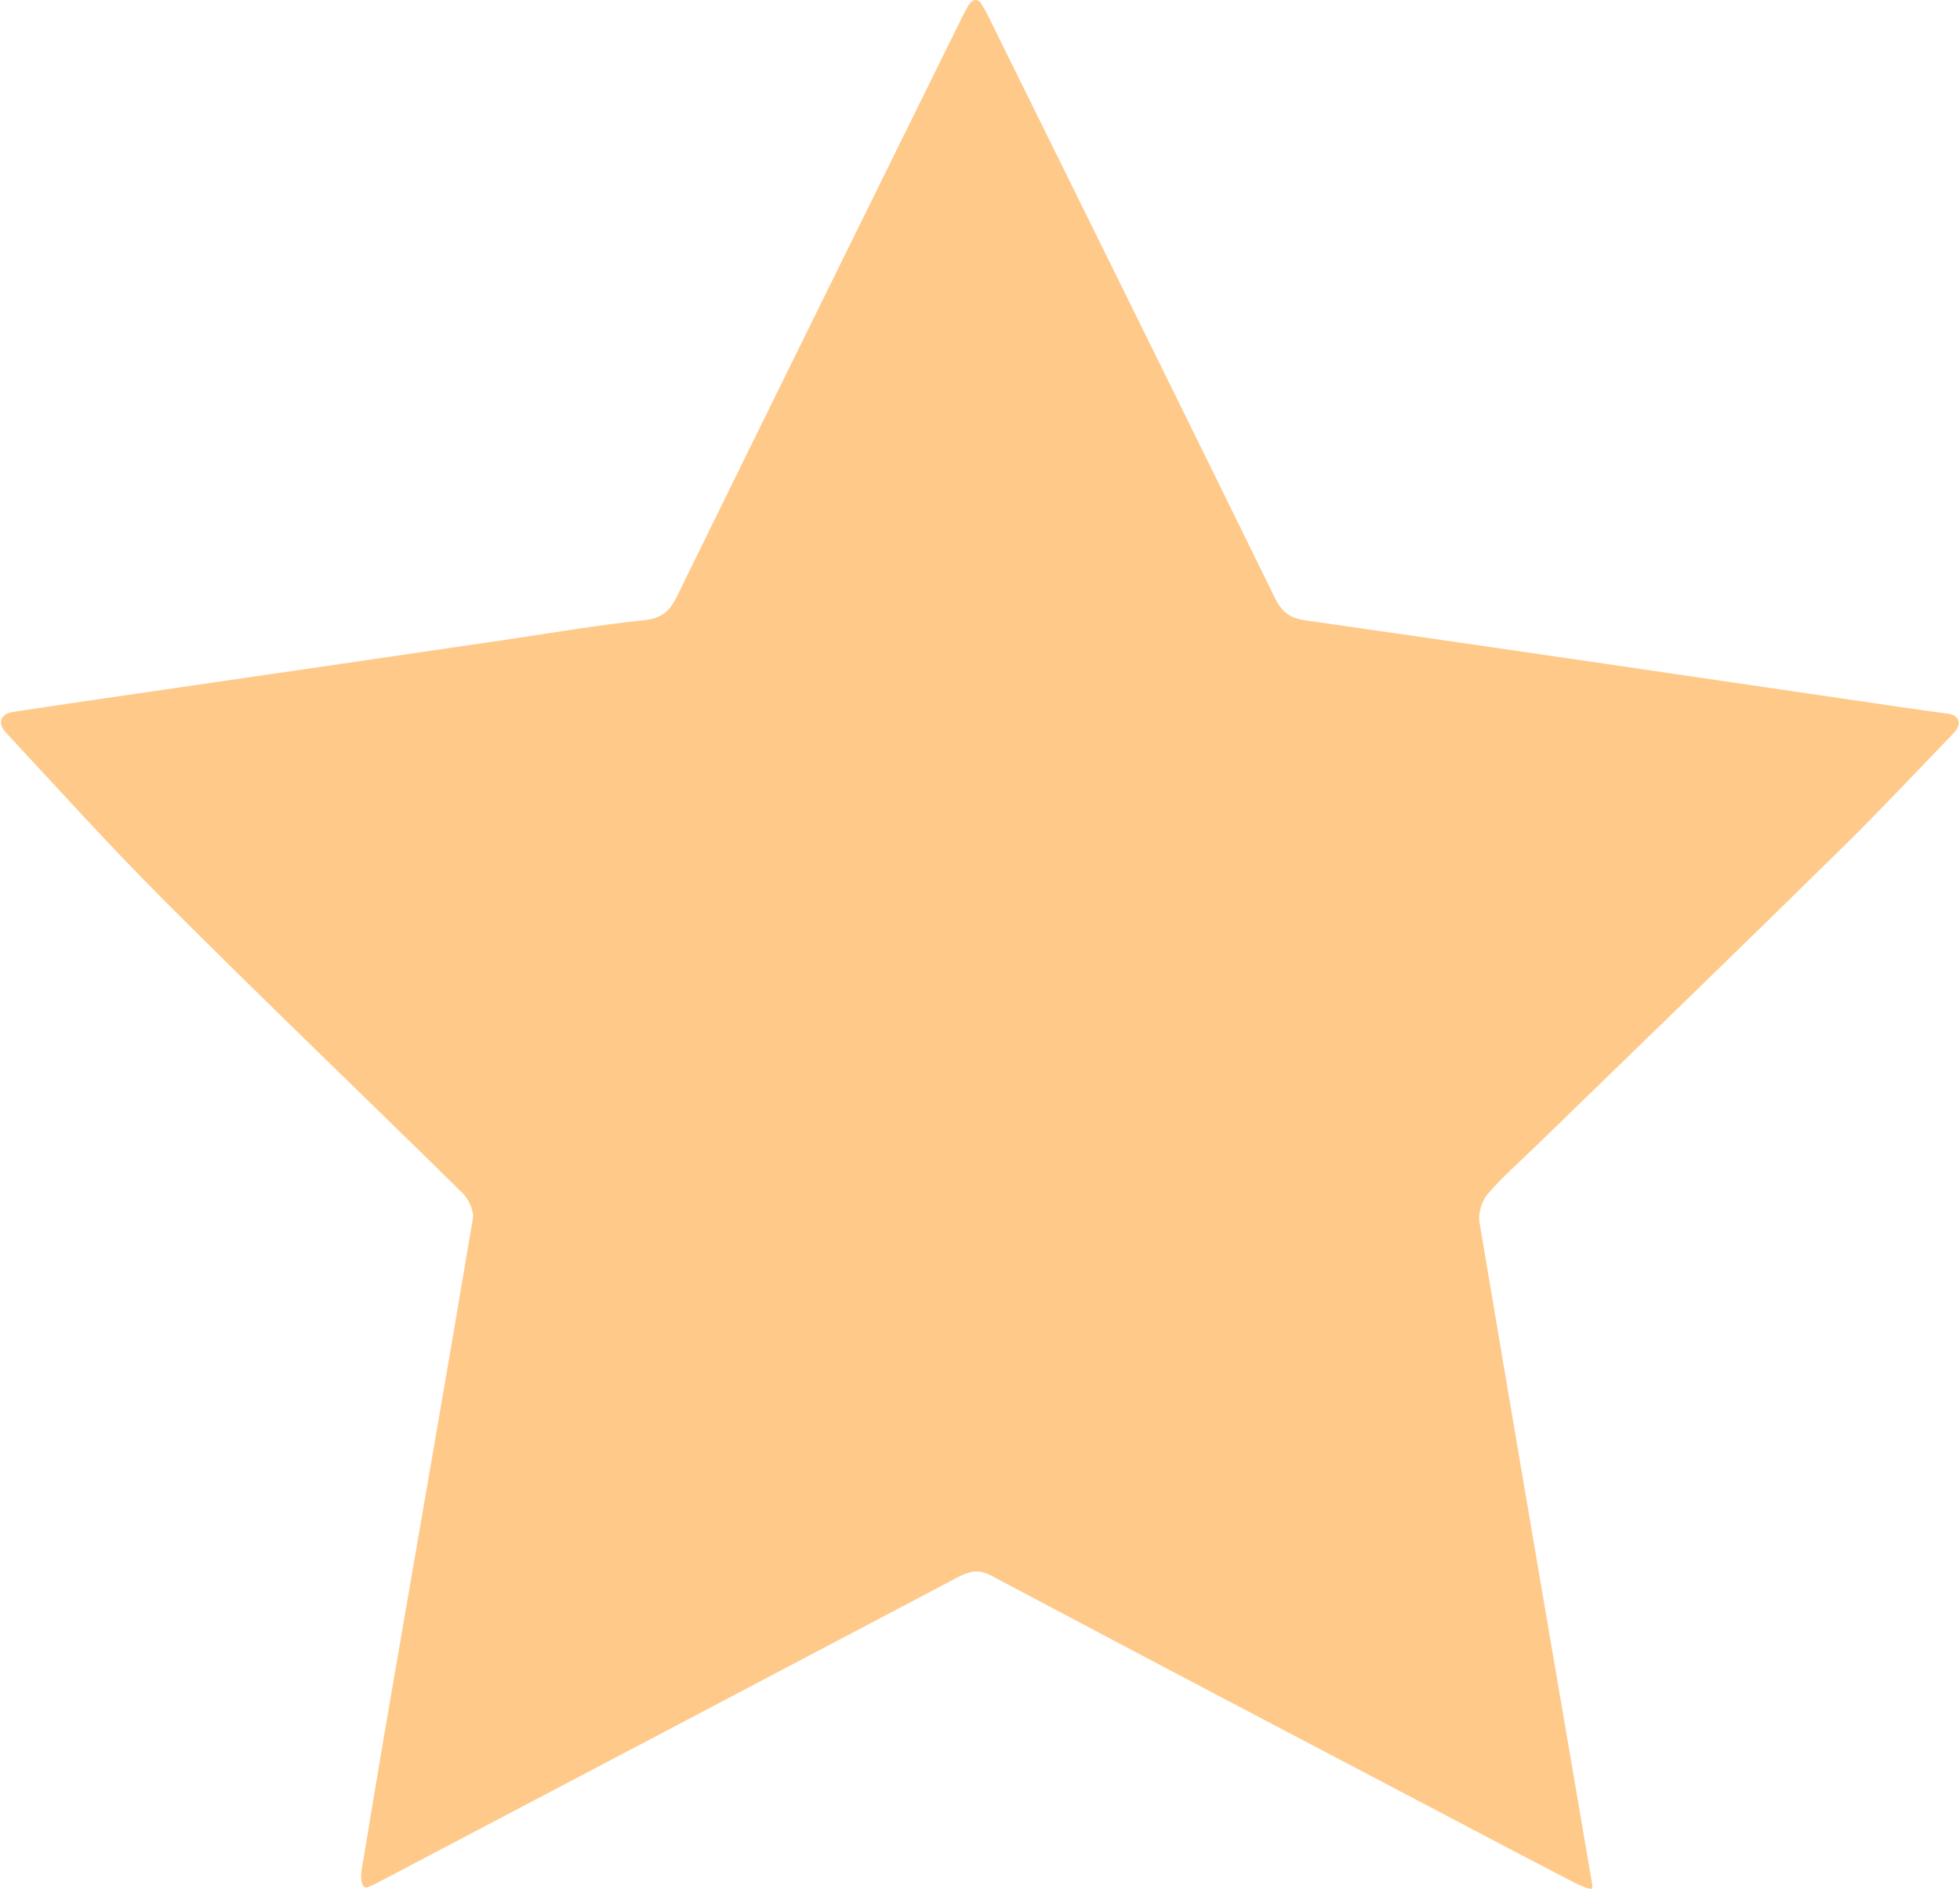 <svg width="876" height="844" viewBox="0 0 876 844" fill="none" xmlns="http://www.w3.org/2000/svg">
<path d="M873.133 327.636C856.433 344.936 840.233 362.236 823.333 378.836C777.933 423.536 732.033 467.836 686.333 512.236C679.133 519.236 671.433 525.936 664.833 533.636C662.233 536.736 660.533 542.236 661.233 546.136C677.833 644.836 694.733 743.436 711.633 842.136C711.733 842.536 711.633 843.036 711.533 843.736C711.333 844.636 707.133 843.136 702.033 840.436C684.333 831.236 666.933 822.136 649.533 812.936C580.633 776.736 511.633 740.536 442.933 704.036C436.933 700.836 432.833 702.336 427.633 705.036C341.533 750.436 255.433 795.736 169.233 841.036C167.733 841.836 166.233 842.536 164.633 843.236C162.033 844.436 160.733 840.736 161.733 835.036C165.633 811.736 169.333 789.036 173.233 766.436C185.933 692.436 198.933 618.536 211.333 544.536C211.933 541.036 209.433 535.836 206.733 533.136C162.033 489.136 116.733 445.836 72.433 401.436C48.233 377.136 25.233 351.636 2.633 327.336C-1.267 323.136 0.133 319.036 5.833 318.136C17.733 316.336 31.533 314.236 45.433 312.236C105.933 303.436 166.533 294.636 227.033 285.736C247.333 282.736 267.533 279.236 287.933 277.136C295.633 276.336 299.333 273.136 302.533 266.536C344.733 180.436 387.233 94.436 429.633 8.436C430.533 6.536 431.533 4.736 432.633 2.736C434.333 -0.364 436.933 -0.964 438.533 1.636C439.533 3.236 440.433 4.736 441.233 6.336C484.133 93.237 527.133 180.136 569.833 267.236C572.933 273.536 576.433 276.236 583.633 277.236C672.433 289.936 761.133 303.036 849.933 316.036C856.633 317.036 863.333 317.936 870.033 318.836C875.733 319.436 877.133 323.436 873.133 327.636Z" fill="#FFC989"/>
</svg>
